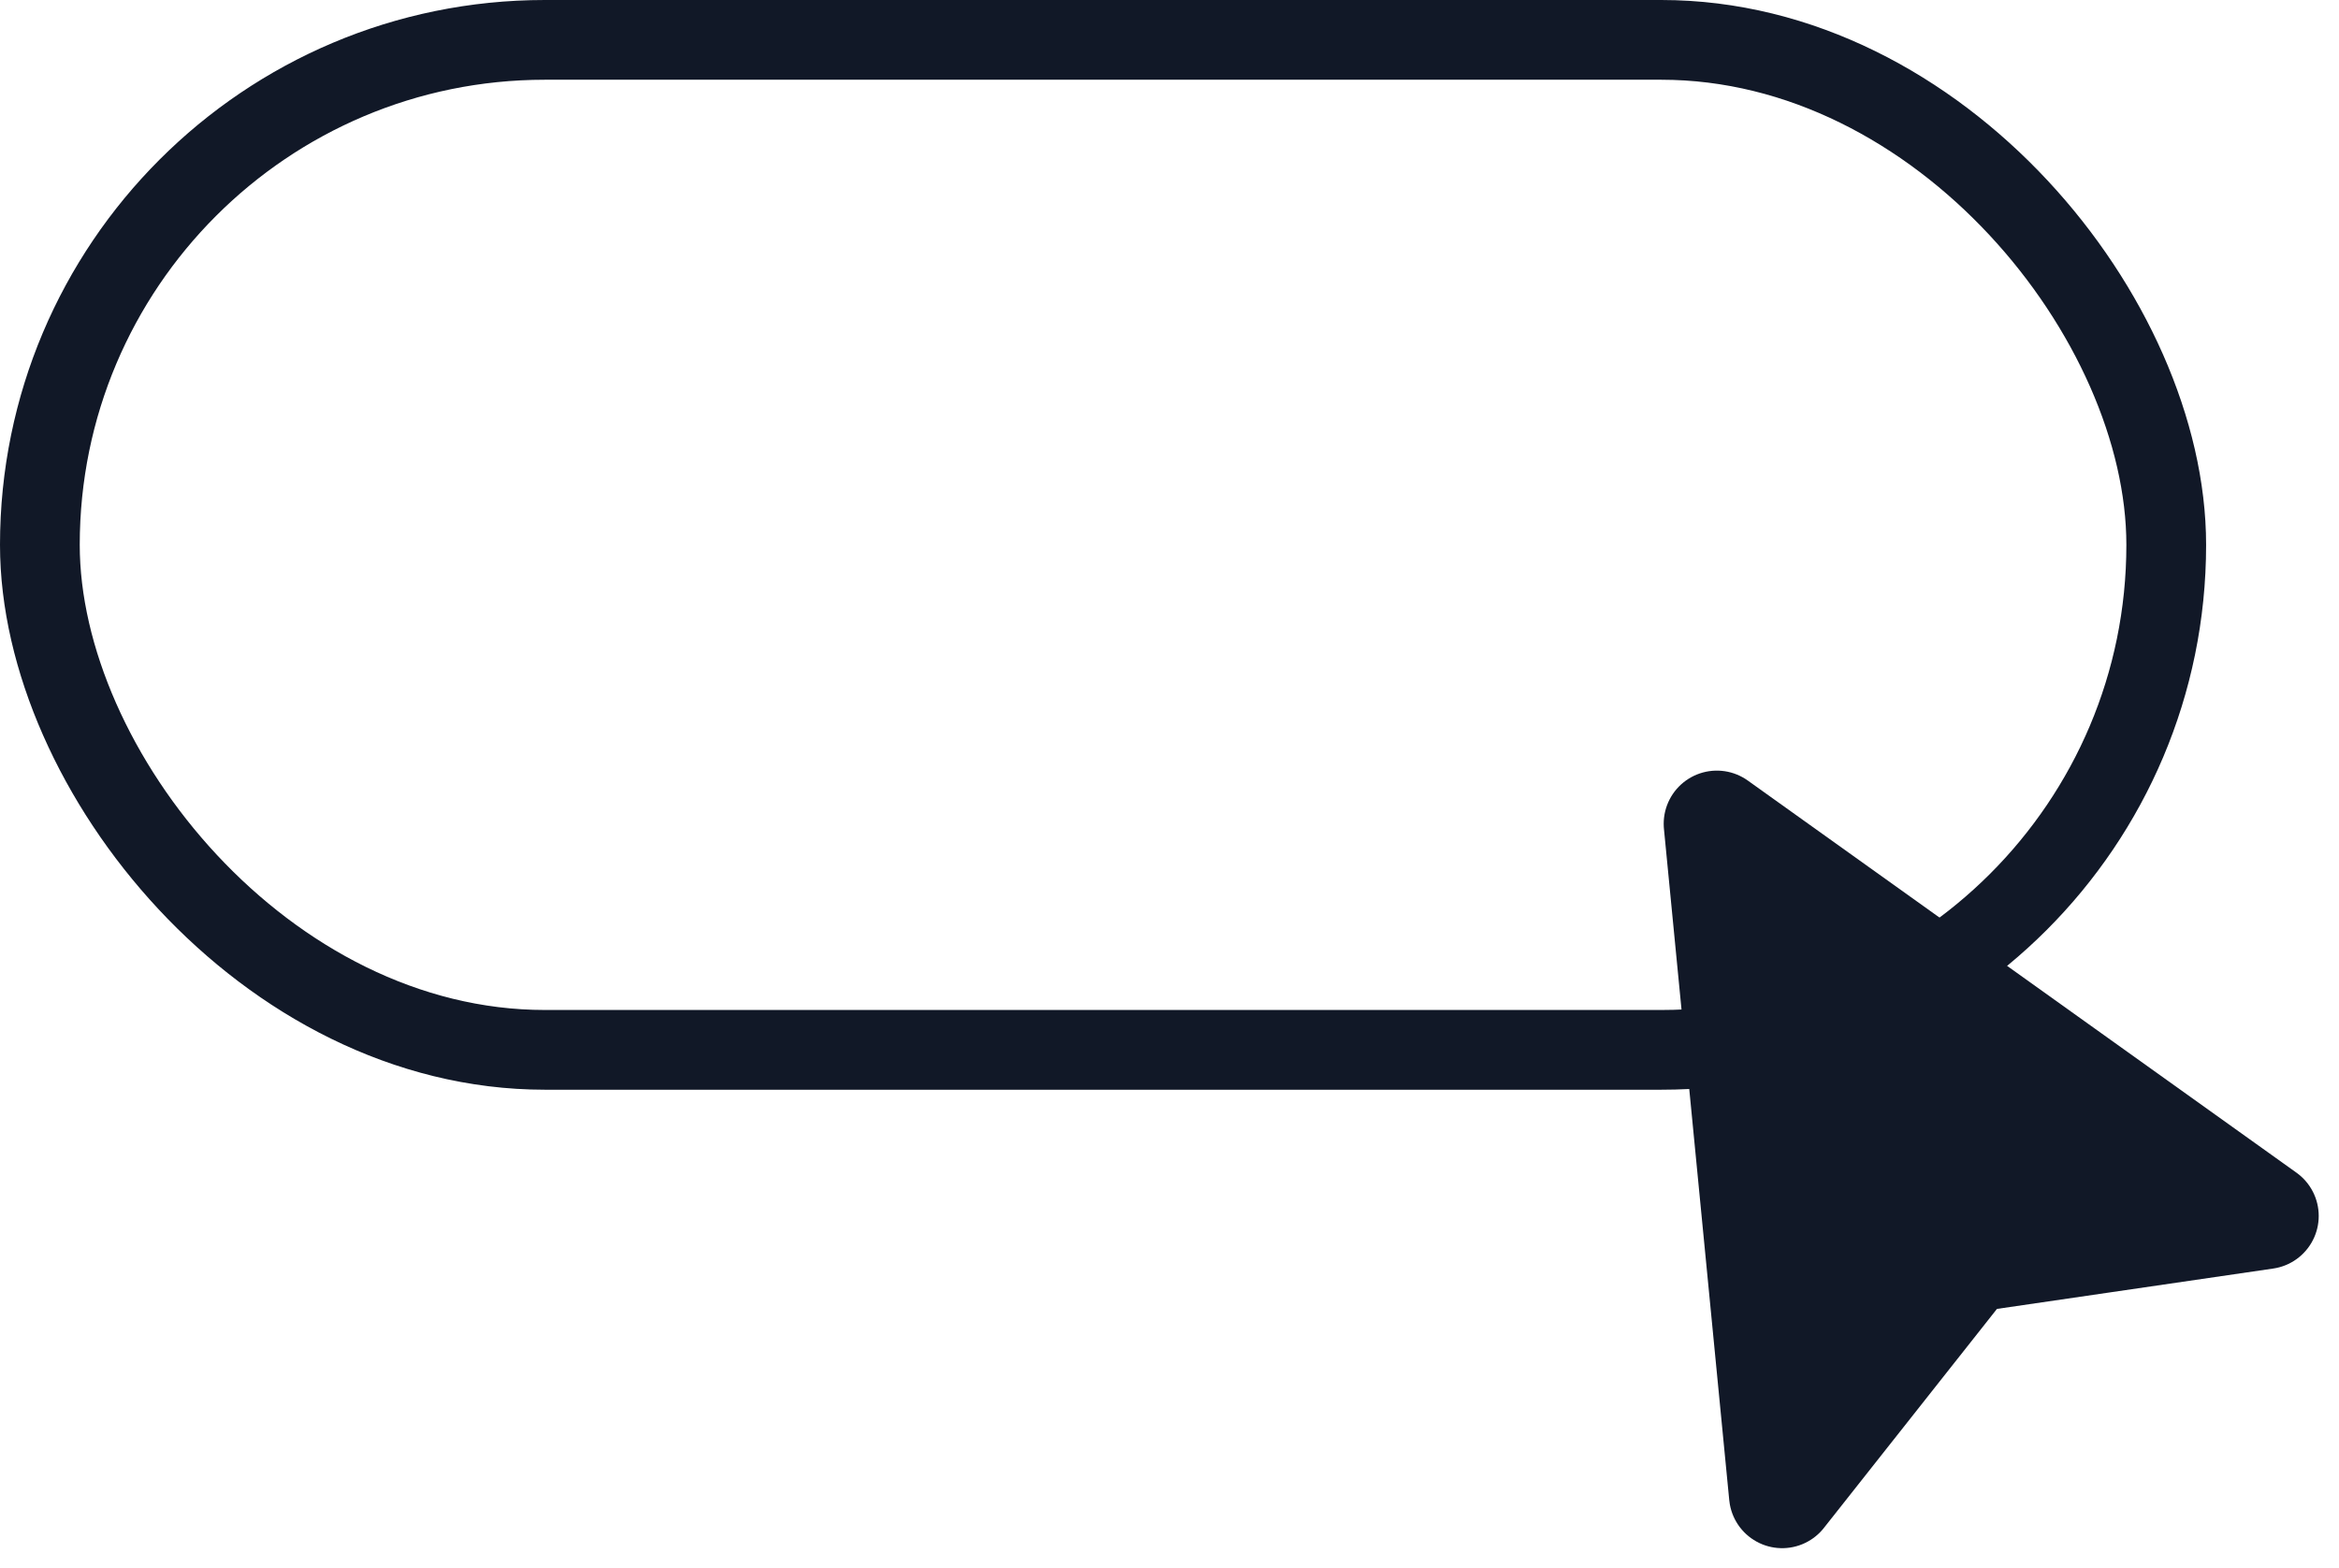 <svg width="88" height="59" viewBox="0 0 88 59" fill="none" xmlns="http://www.w3.org/2000/svg">
<rect x="1.5" y="1.5" width="80" height="38" rx="19" stroke="#111827" stroke-width="3"/>
<path d="M64.593 30.994L85.237 45.749L74.055 47.383L67.05 56.249L64.593 30.994Z" fill="#111827" stroke="#111827" stroke-width="4" stroke-linejoin="round"/>
</svg>